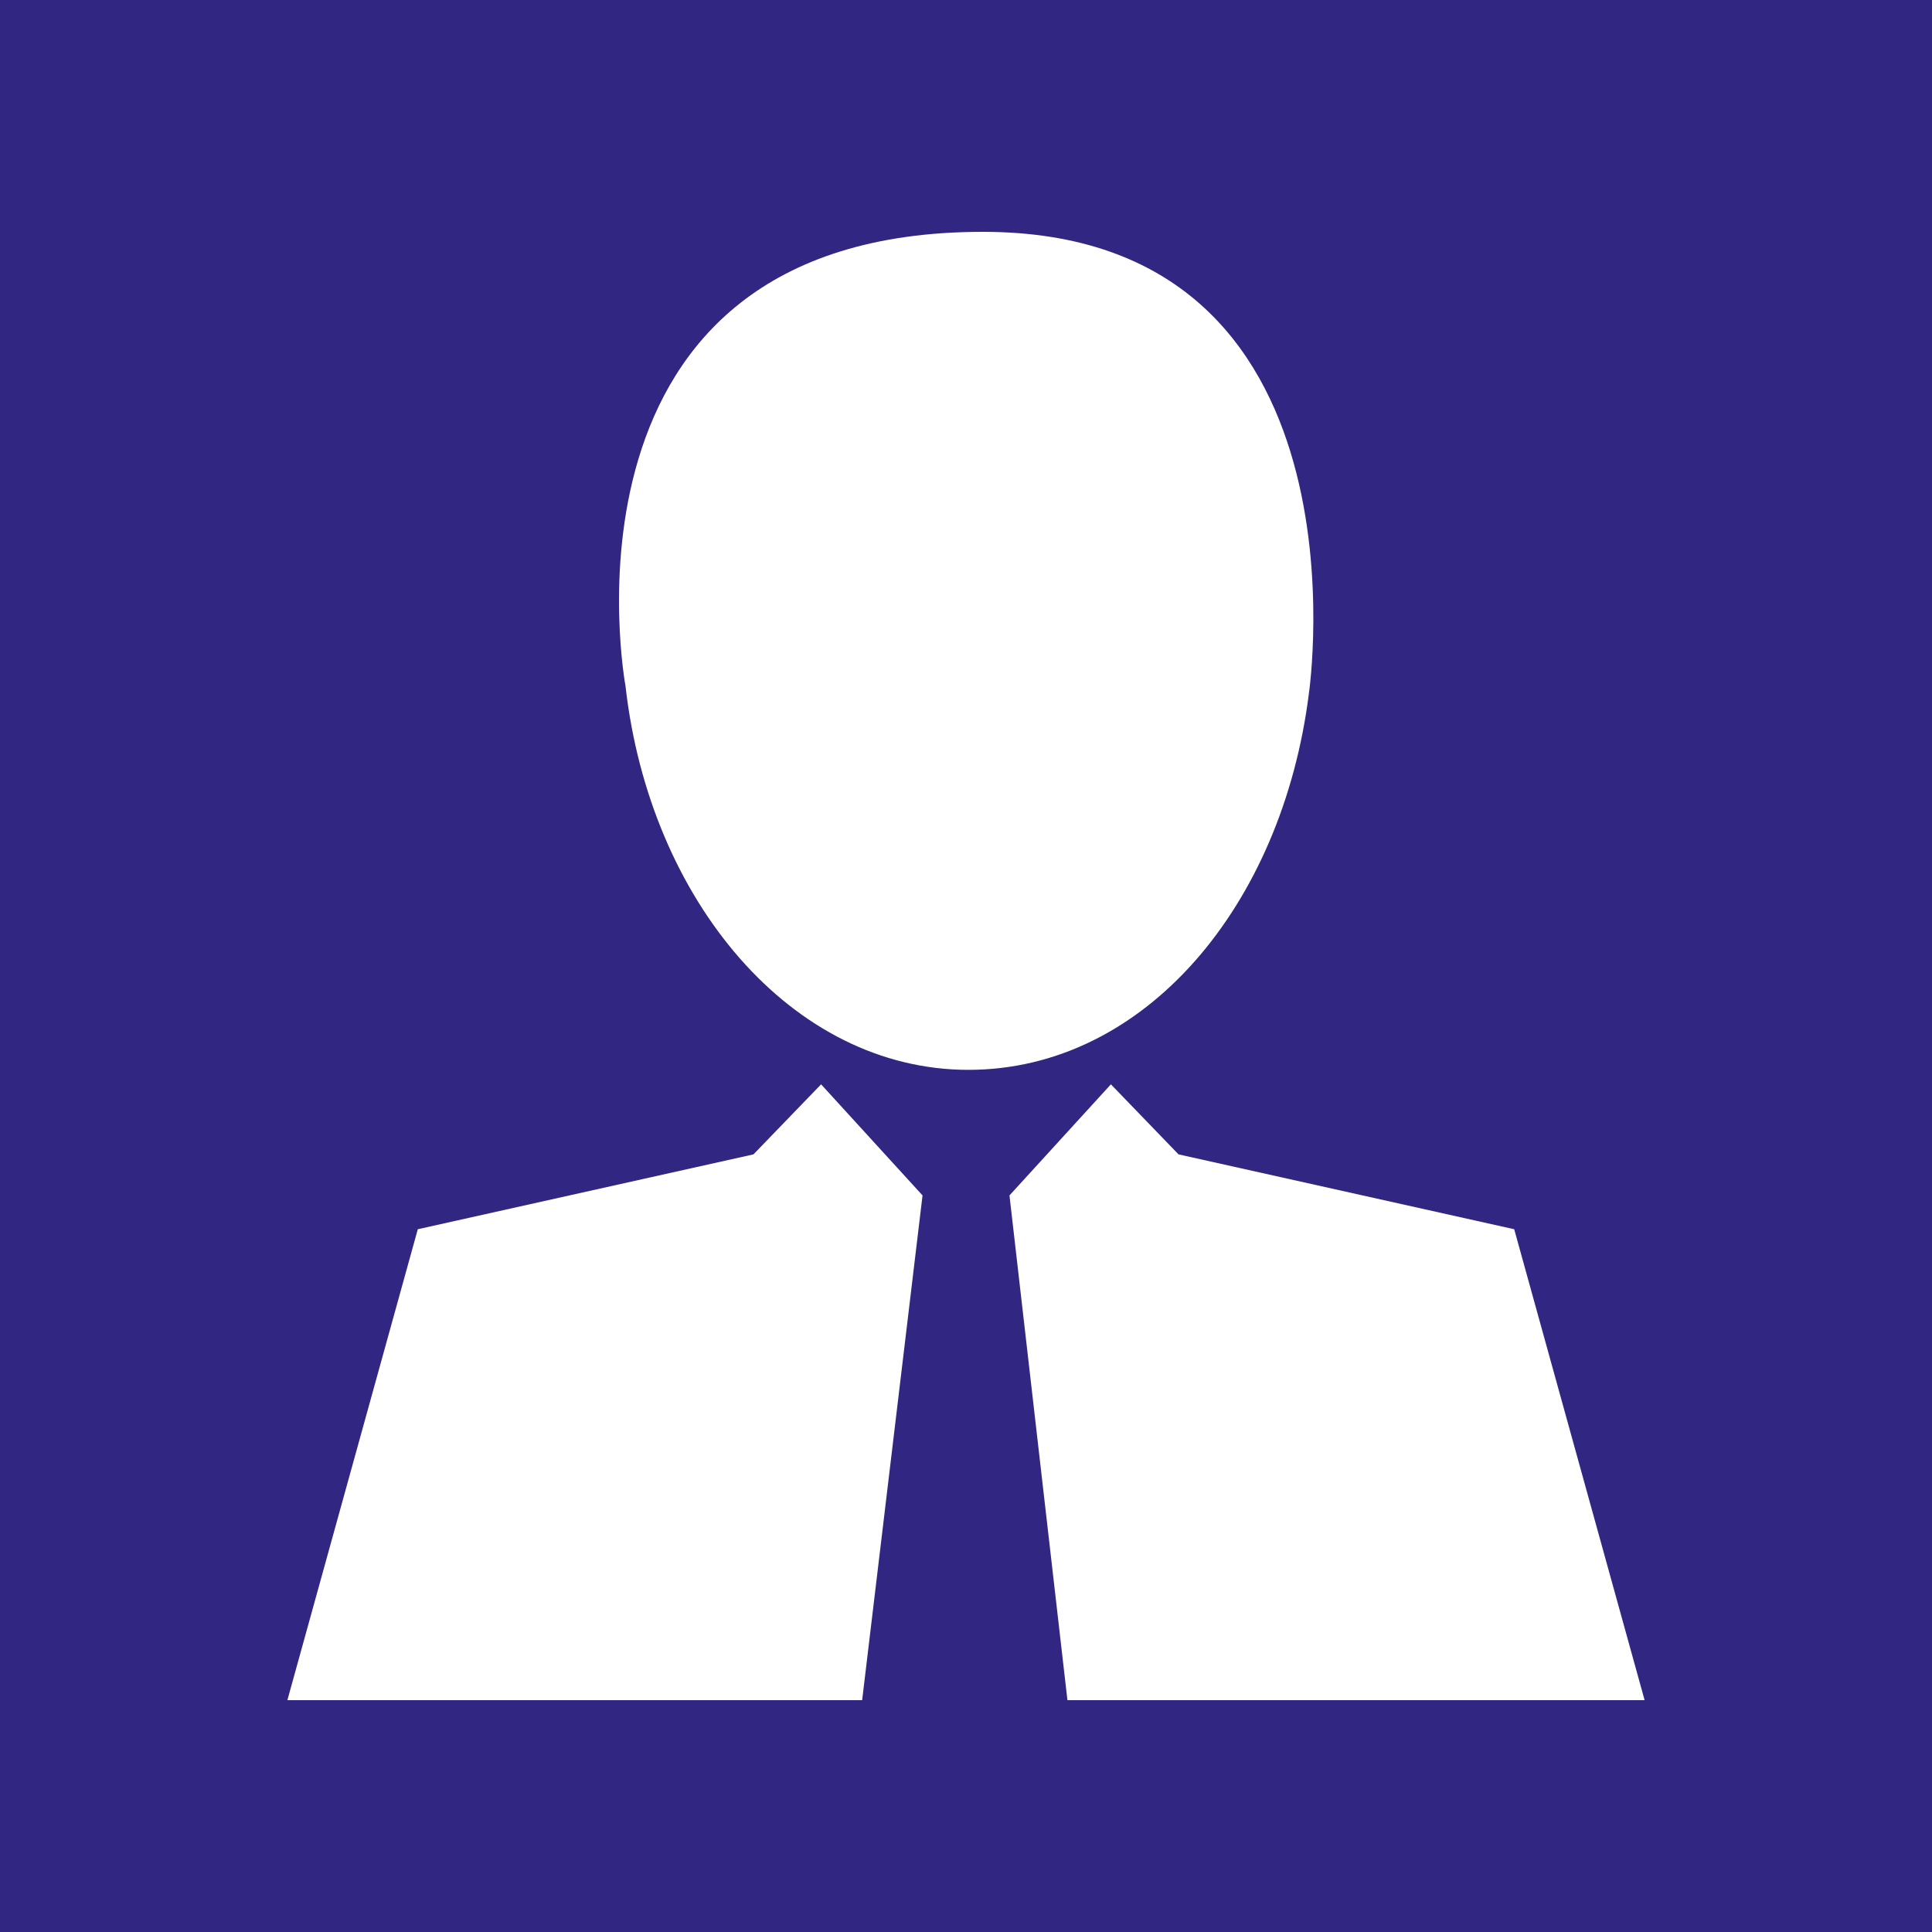 <?xml version="1.0" encoding="utf-8"?>
<!-- Generator: Adobe Illustrator 19.2.1, SVG Export Plug-In . SVG Version: 6.00 Build 0)  -->
<svg version="1.1" id="Layer_1" xmlns="http://www.w3.org/2000/svg" xmlns:xlink="http://www.w3.org/1999/xlink" x="0px" y="0px"
	 width="80px" height="80px" viewBox="0 0 80 80" style="enable-background:new 0 0 80 80;" xml:space="preserve">
<style type="text/css">
	.st0{fill:#312782;}
	.st1{fill:#FFFFFF;}
</style>
<rect x="0" class="st0" width="80.2" height="80"/>
<title>mo</title>
<polygon class="st1" points="31.2,47.8 17.3,50.9 11.9,70.4 35.7,70.4 38.2,49.5 34,44.9 "/>
<polygon class="st1" points="62.7,50.9 48.8,47.8 46,44.9 41.8,49.5 44.2,70.4 68.1,70.4 "/>
<path class="st1" d="M54.2,28.7c0,0,2.8-19.1-13.5-19.1c-18.3,0-14.8,18.8-14.8,18.8c1,8.9,6.9,15.9,14.2,15.9S53.1,37.5,54.2,28.7z
	"/>
</svg>
